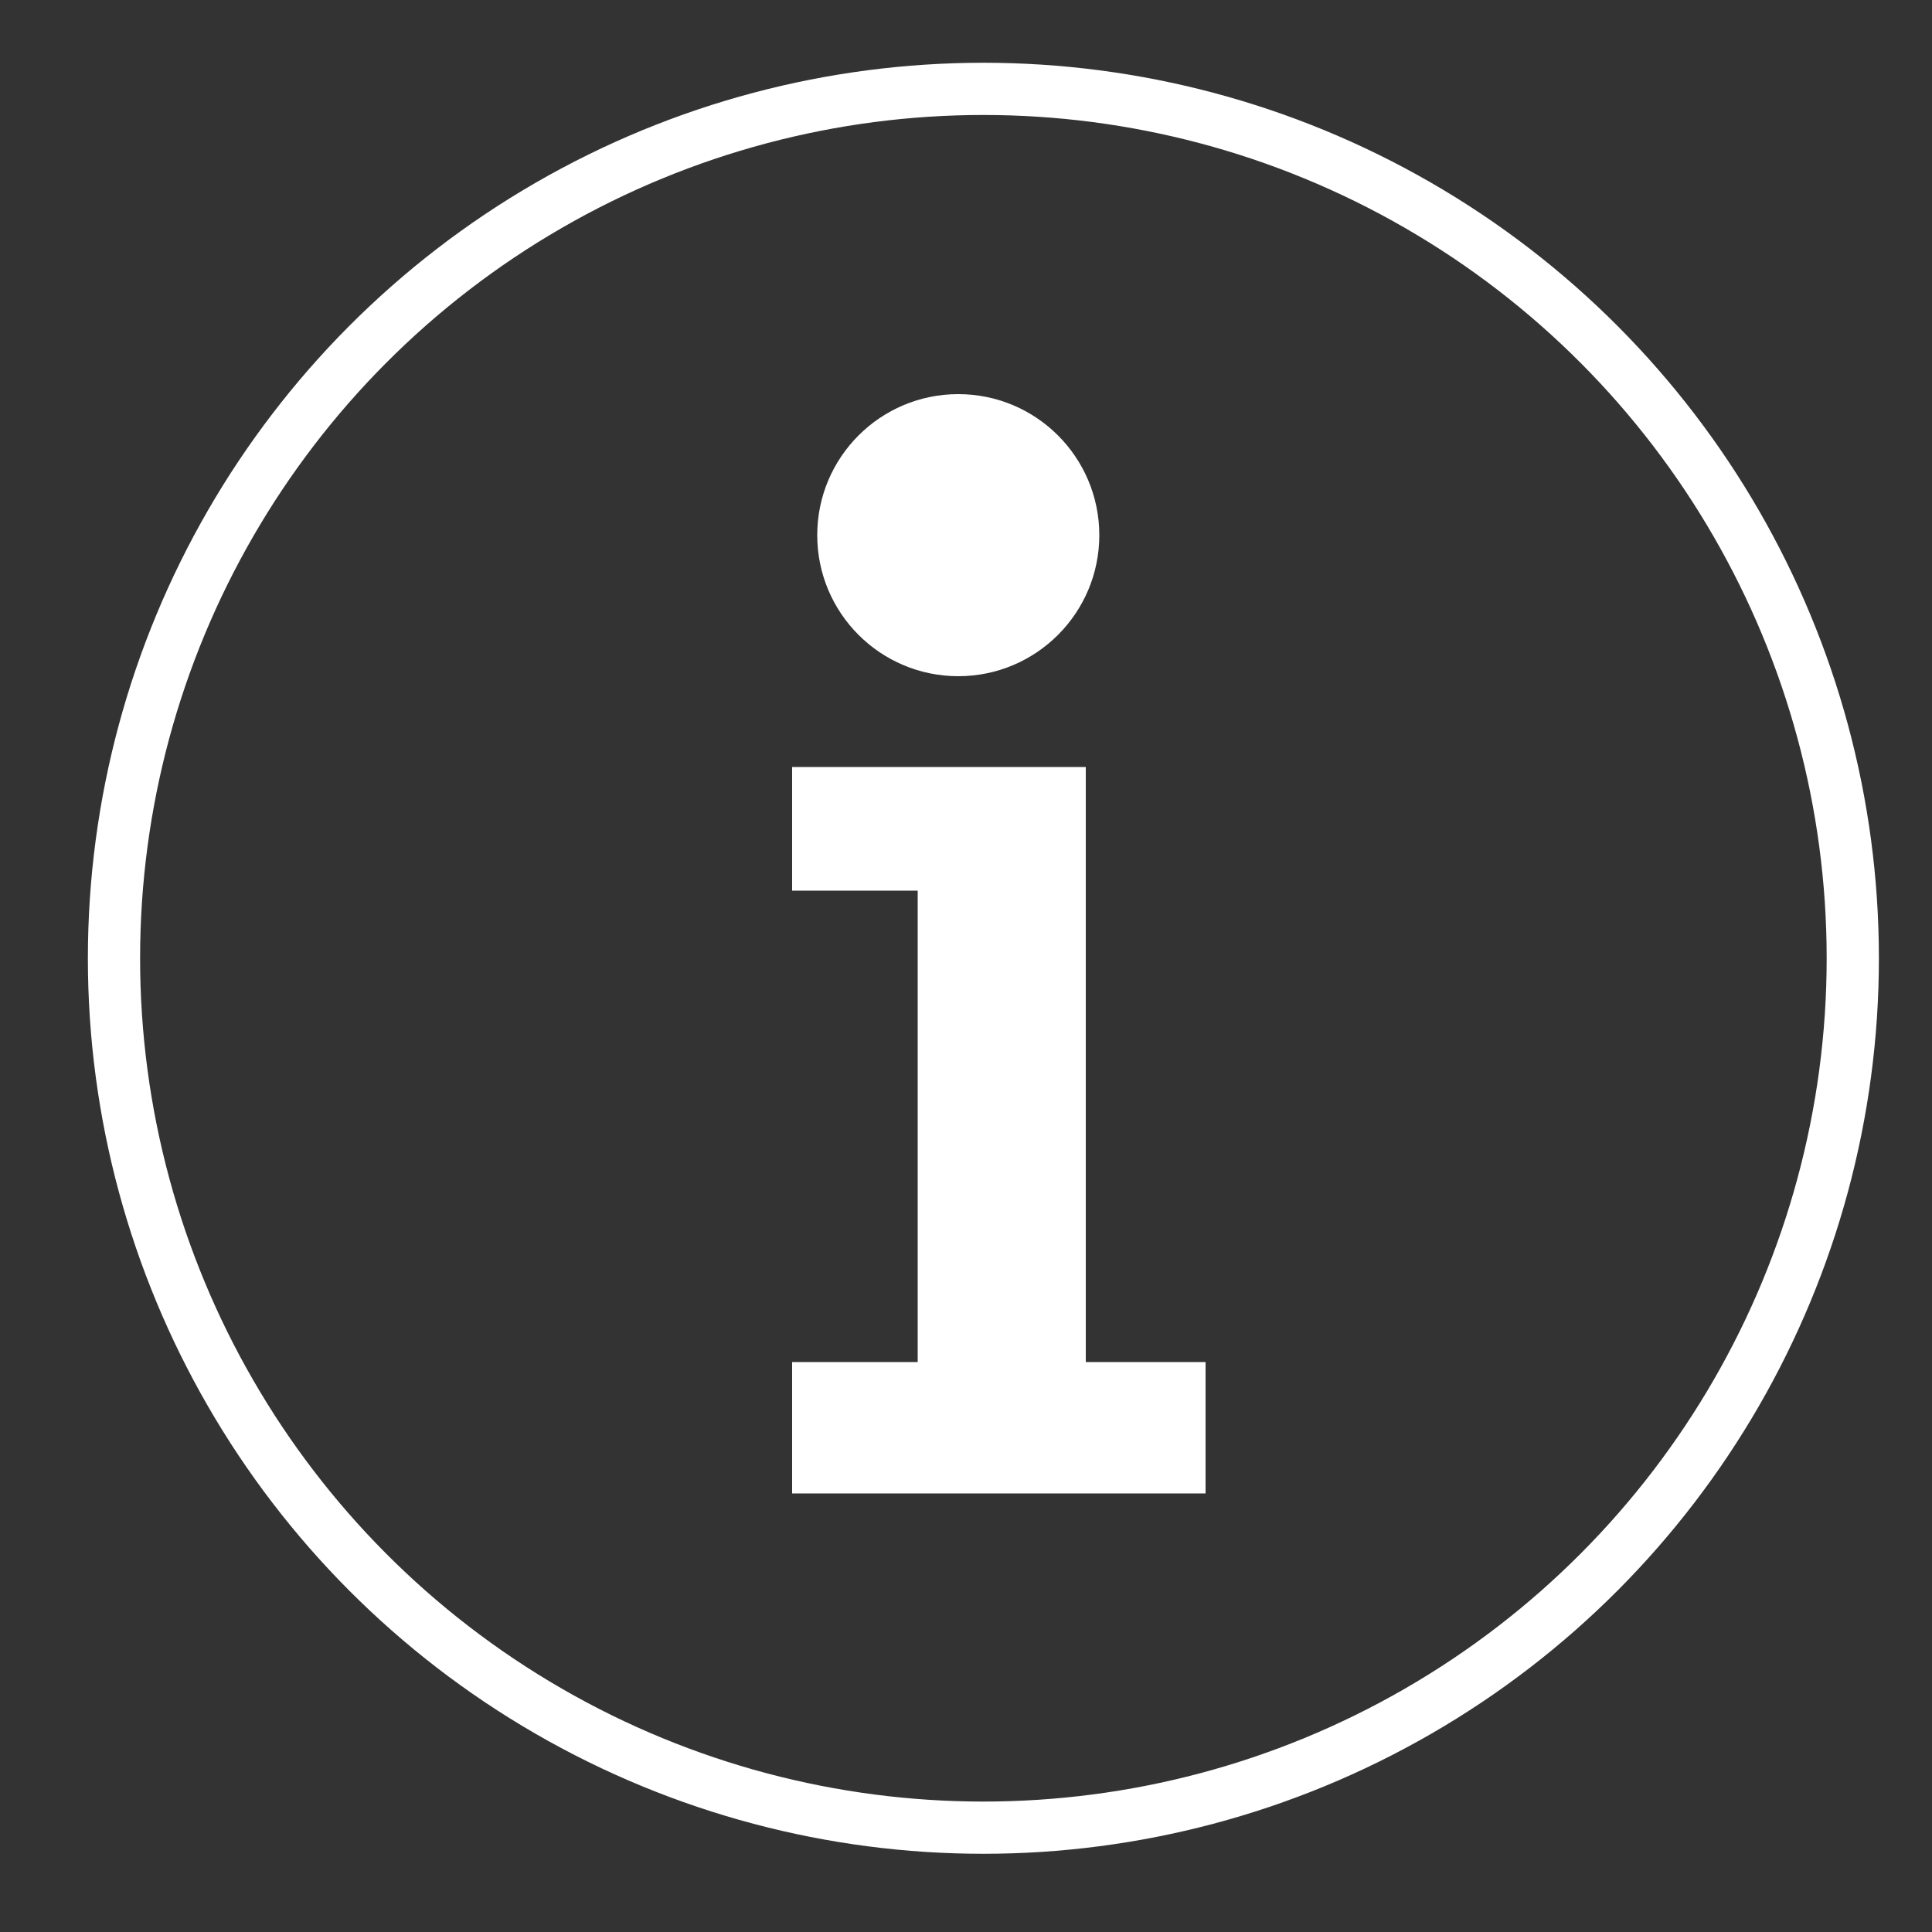 <?xml version="1.0" encoding="utf-8"?>
<!-- Generator: Adobe Illustrator 28.0.0, SVG Export Plug-In . SVG Version: 6.00 Build 0)  -->
<svg version="1.1" id="レイヤー_1" xmlns="http://www.w3.org/2000/svg" xmlns:xlink="http://www.w3.org/1999/xlink" x="0px"
	 y="0px" viewBox="0 0 100 100" style="enable-background:new 0 0 100 100;" xml:space="preserve">
<rect x="0" y="0" width="100" height="100" fill="#333333" stroke="none"/>
<style type="text/css">
	.st0{fill:none;stroke:#FFFFFF;stroke-width:2.703;stroke-miterlimit:10;}
	.st1{fill:#FFFFFF;}
</style>
<g>
	<circle class="st0" cx="50.9" cy="49.6" r="45"/>
	<circle class="st1" cx="49.6" cy="27.7" r="7.3"/>
	<polygon class="st1" points="41,39.7 56.2,39.7 56.2,70.5 62.4,70.5 62.4,77.3 41,77.3 41,70.5 47.5,70.5 47.5,46.1 41,46.1 	"/>
</g>
</svg>
